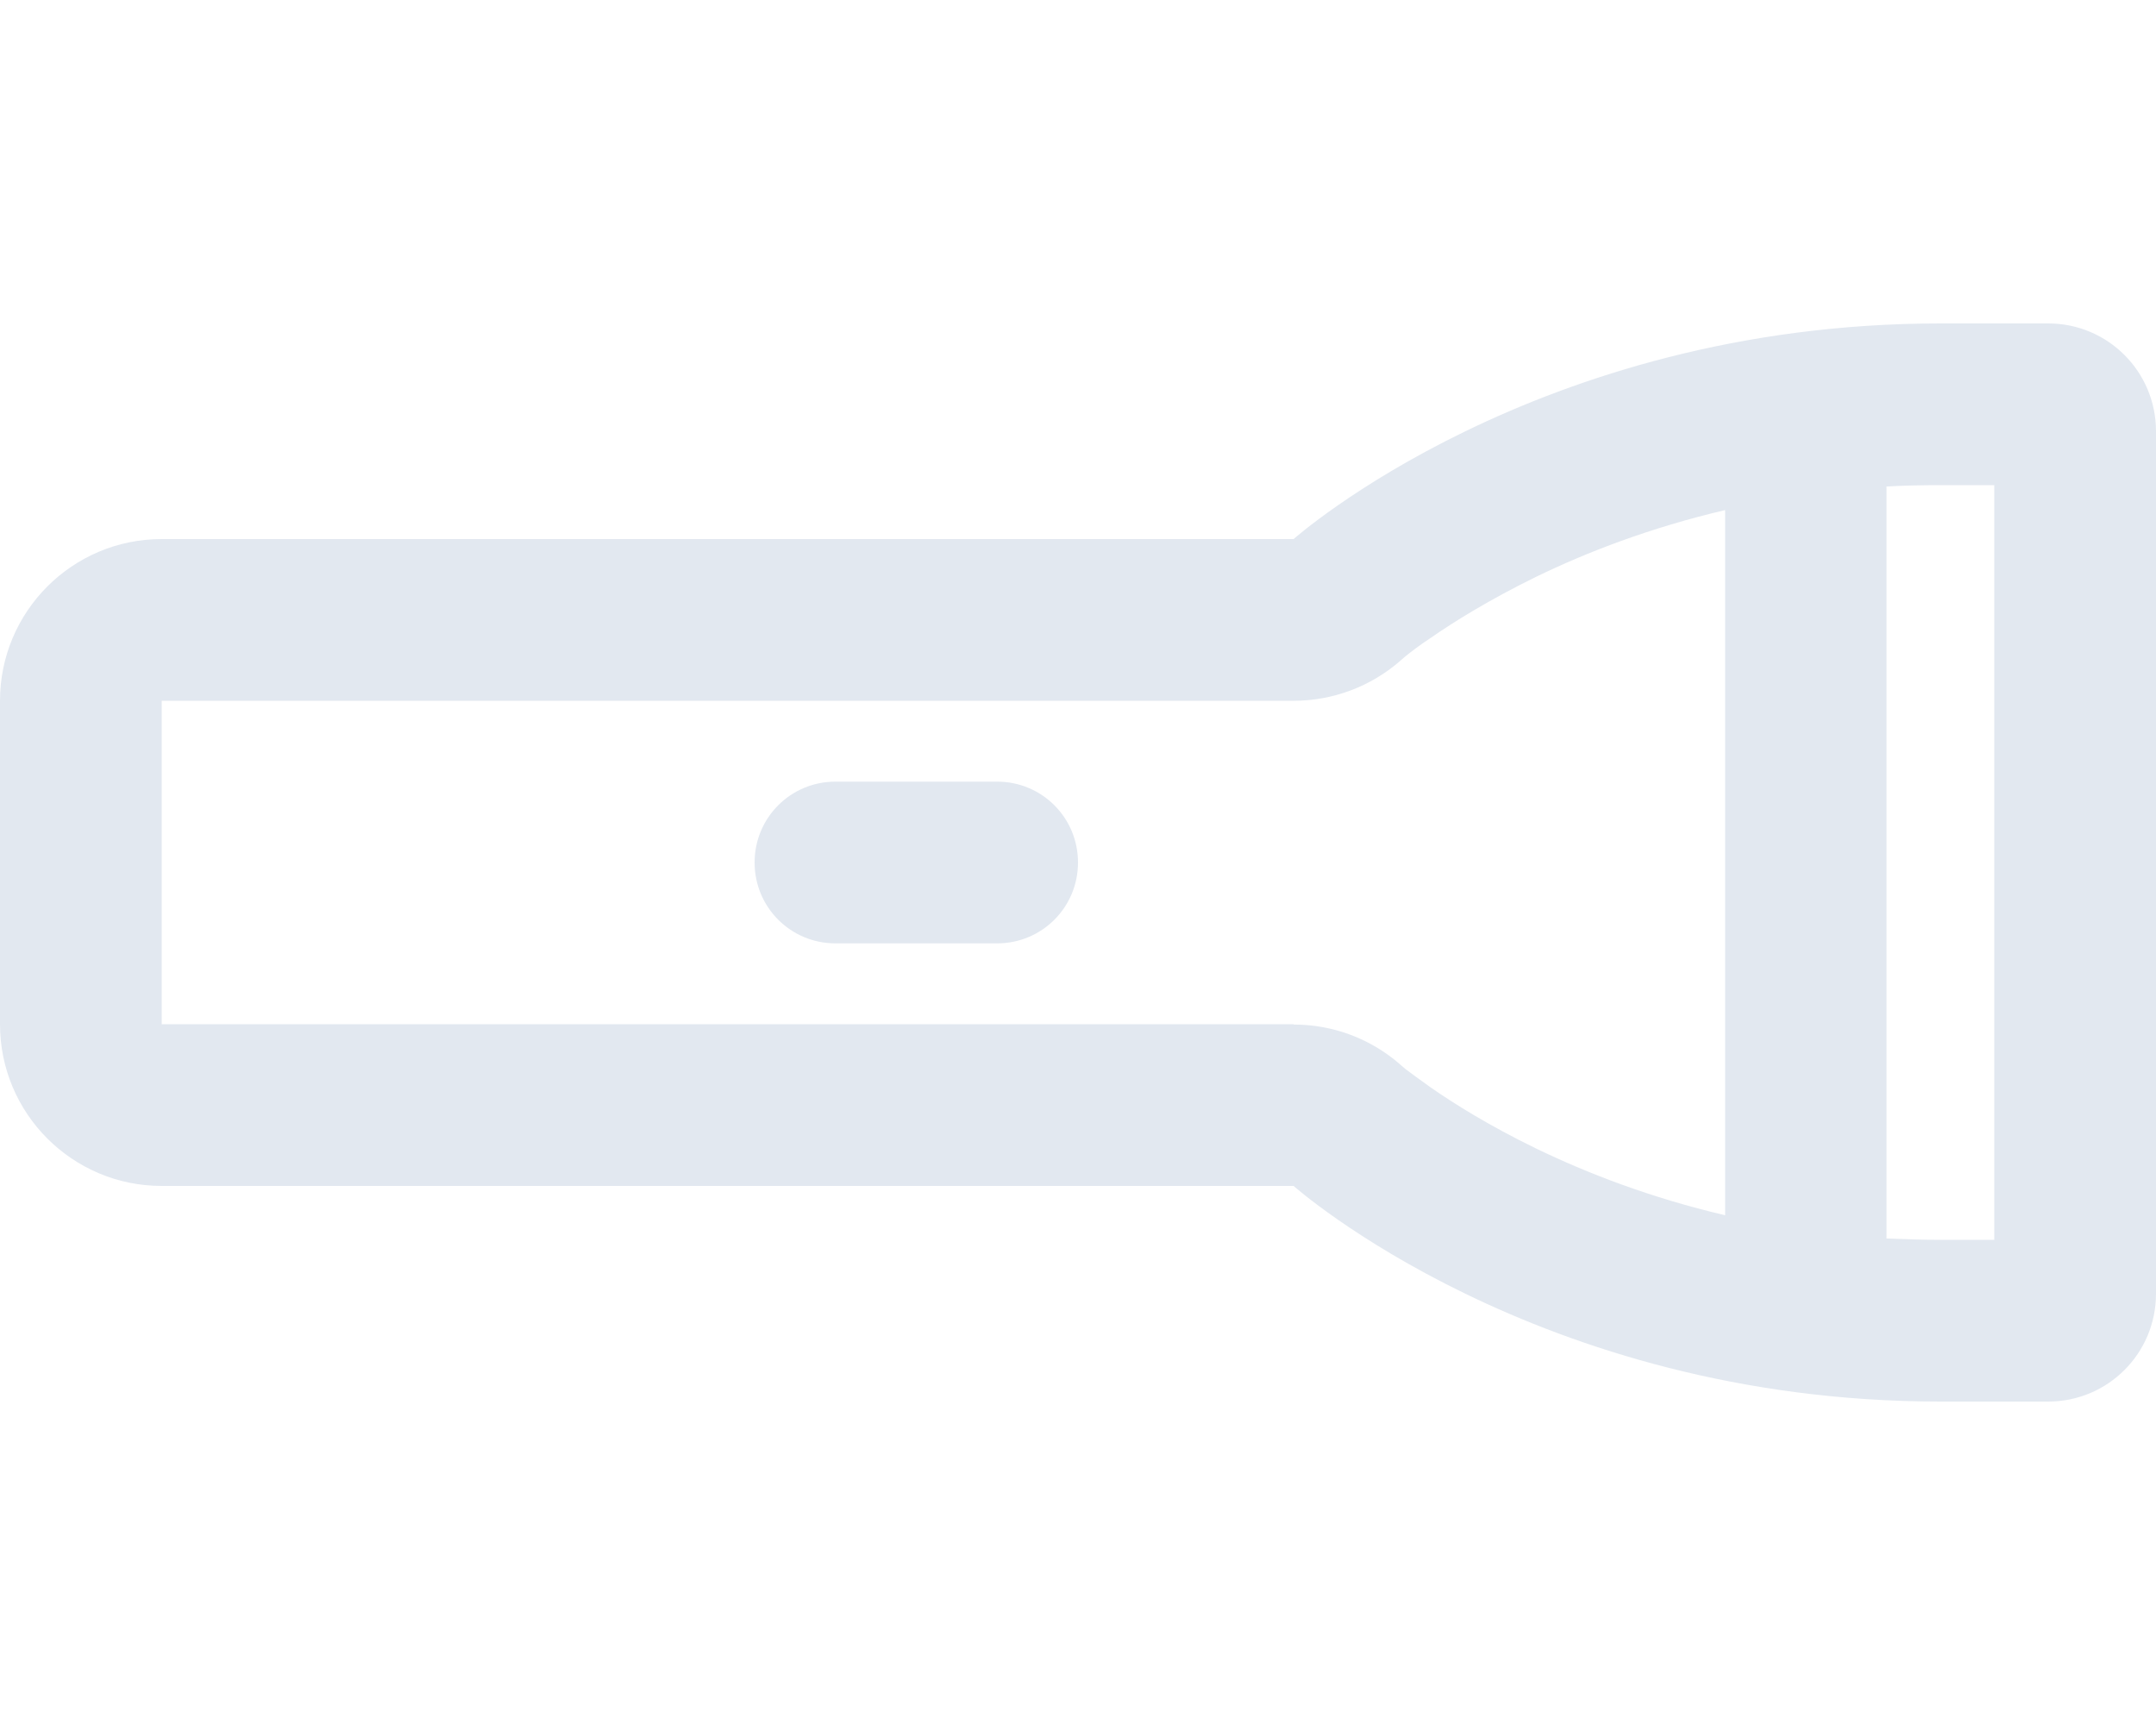 <svg version="1.1" id="Layer_1" xmlns="http://www.w3.org/2000/svg" x="0" y="0" viewBox="0 0 640 512" style="enable-background:new 0 0 640 512" xml:space="preserve"><path d="M384 304H48v-96h336c11.6 0 22.9-4.2 31.7-11.9l.1-.1c.2-.2.7-.6 1.4-1.2 1.5-1.2 3.9-3.1 7.4-5.4 6.9-4.8 17.5-11.4 31.4-18.2 15-7.3 33.9-14.6 56.1-19.8v209.3c-22.2-5.2-41-12.5-56.1-19.8-14-6.8-24.5-13.4-31.4-18.2-3.4-2.4-5.9-4.3-7.4-5.4-.7-.6-1.2-1-1.4-1.2l-.1-.1c-8.8-7.7-20-11.9-31.6-11.9l-.1-.1zm192 64c-5.5 0-10.8-.2-16-.4V144.4c5.2-.3 10.5-.4 16-.4h16v224h-16zM384 160H48c-26.5 0-48 21.5-48 48v96c0 26.5 21.5 48 48 48h336s72 64 192 64h32c17.7 0 32-14.3 32-32V128c0-17.7-14.3-32-32-32h-32c-120 0-192 64-192 64zm-136 72c-13.3 0-24 10.7-24 24s10.7 24 24 24h48c13.3 0 24-10.7 24-24s-10.7-24-24-24h-48z" style="fill:#e2e8f0"/></svg>